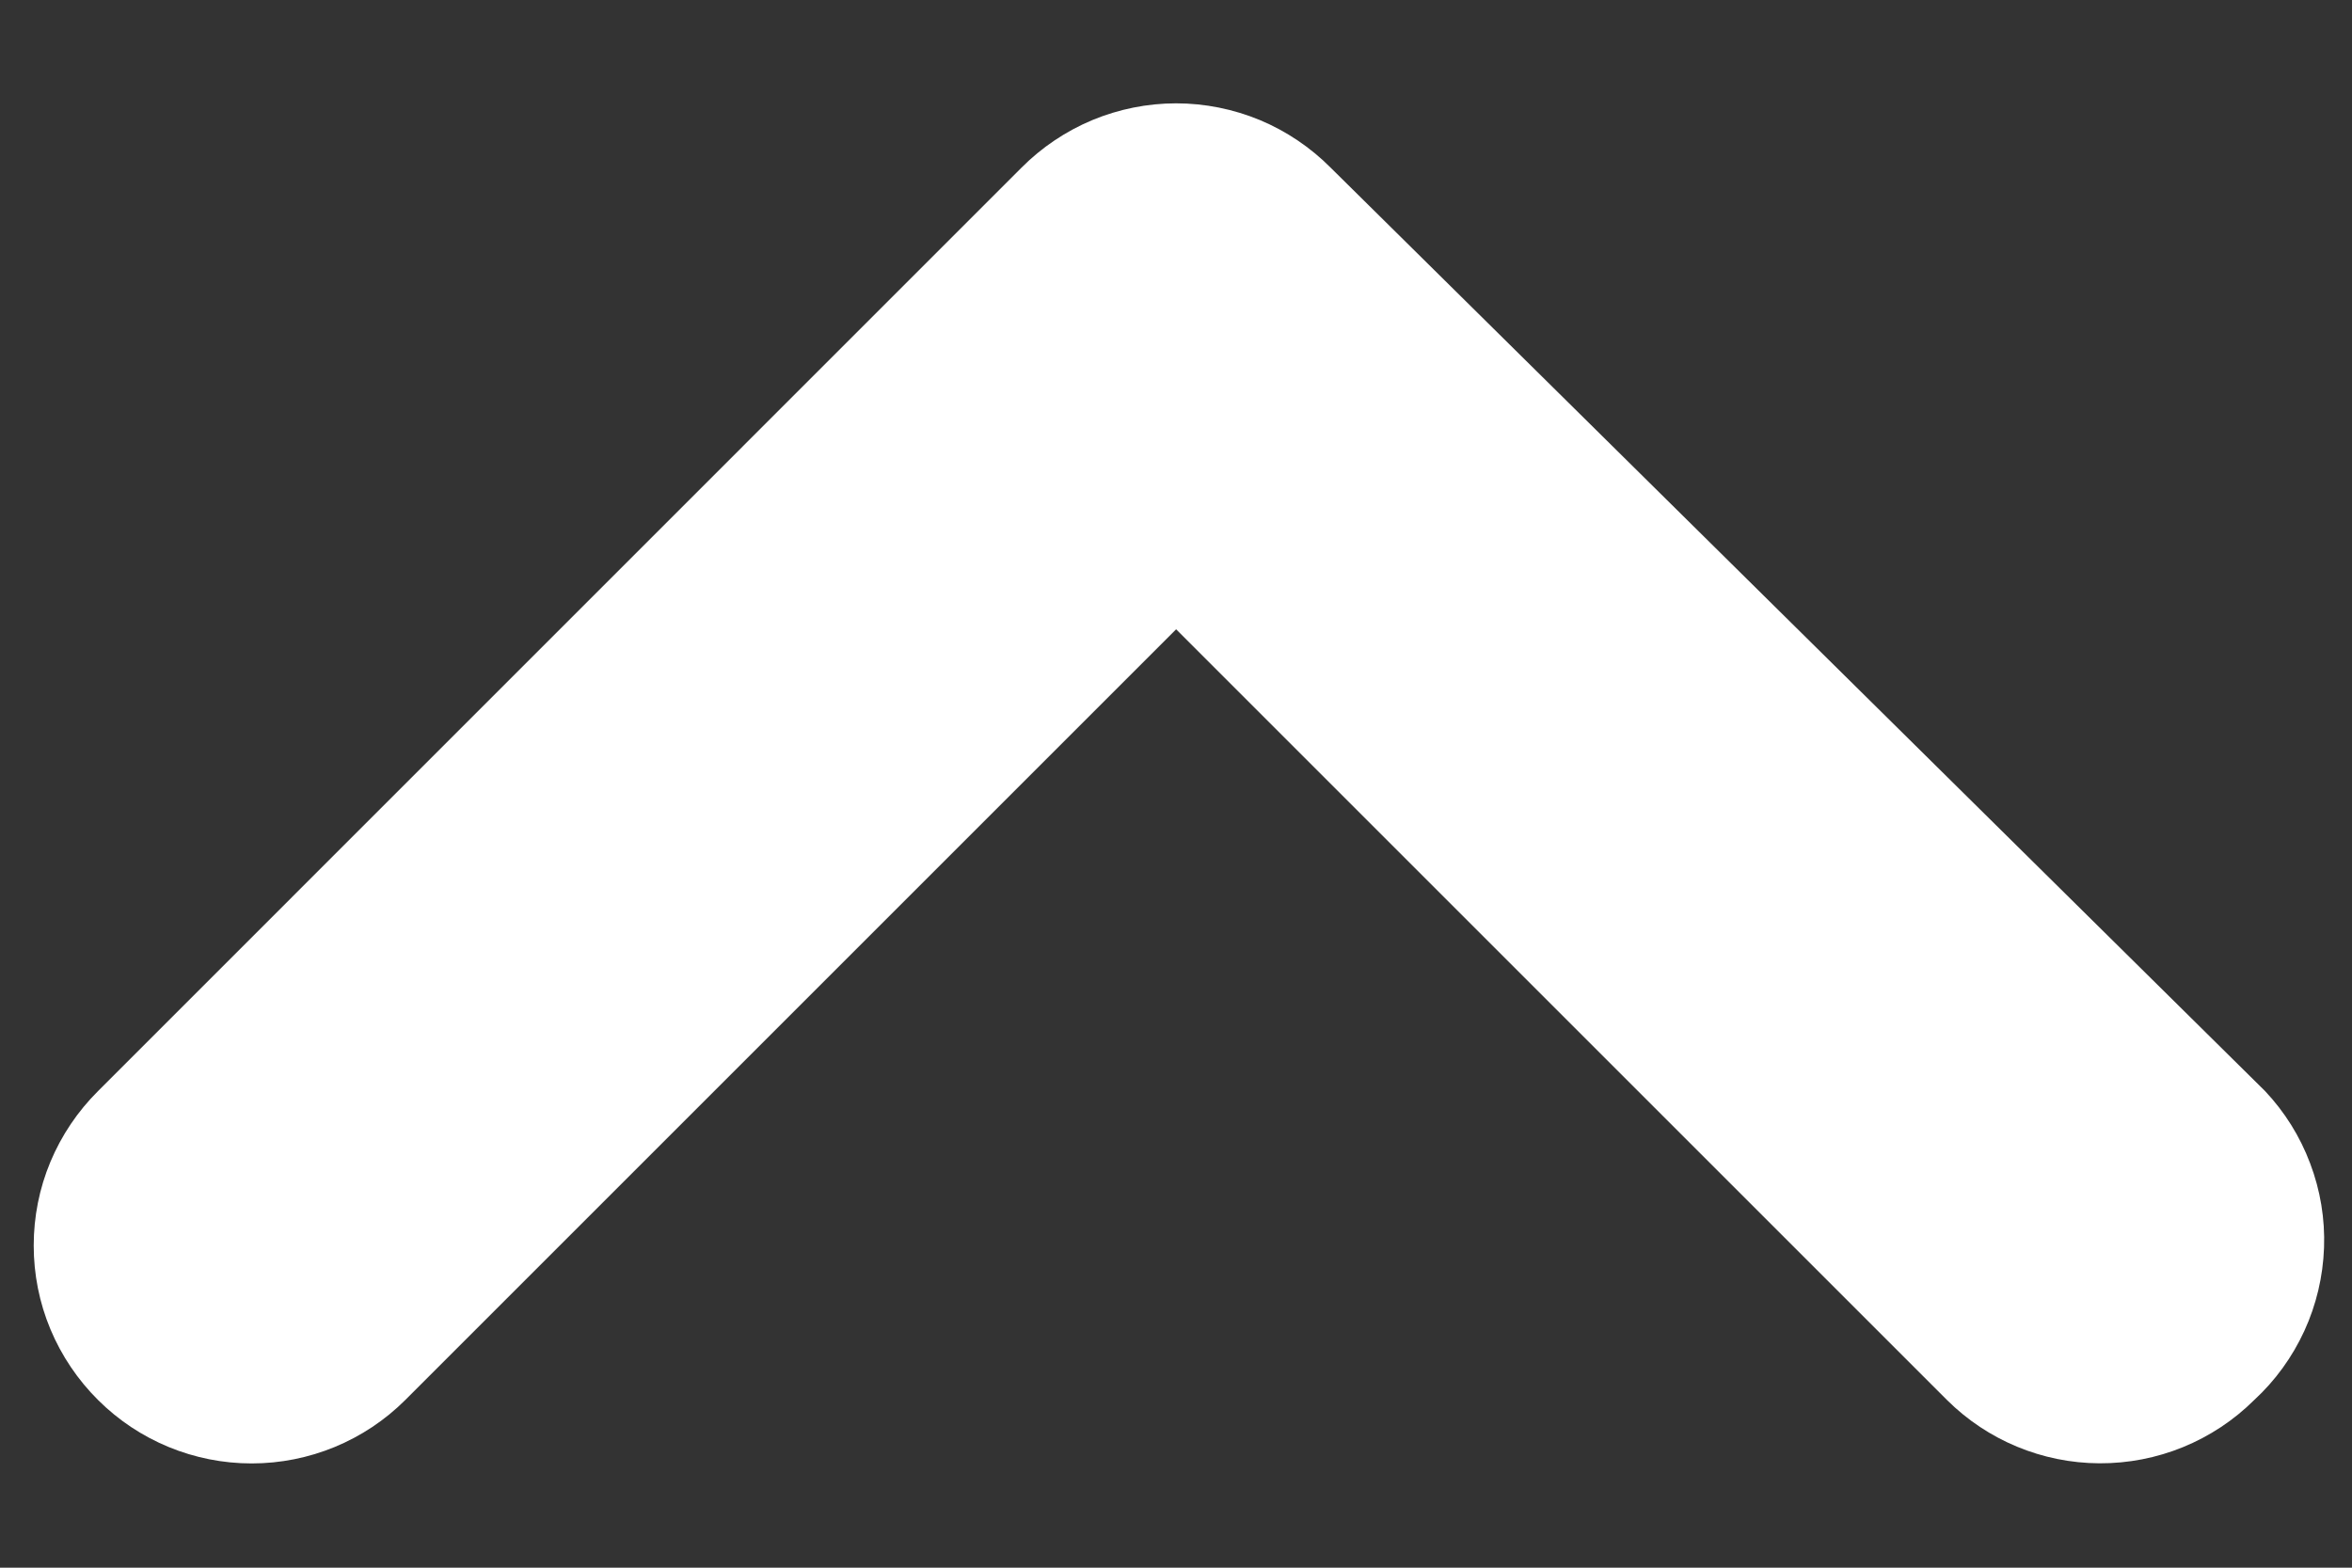 <svg width="18" height="12" viewBox="0 0 18 12" fill="none" xmlns="http://www.w3.org/2000/svg">
<rect x="0" y="0" width="18" height="12" fill="#333333" stroke="none"/>
<path d="M17.334 8.351L10.184 1.284C10.029 1.128 9.845 1.004 9.642 0.919C9.439 0.835 9.221 0.791 9.001 0.791C8.781 0.791 8.563 0.835 8.36 0.919C8.157 1.004 7.972 1.128 7.817 1.284L0.751 8.351C0.595 8.506 0.471 8.69 0.386 8.893C0.301 9.096 0.258 9.314 0.258 9.534C0.258 9.754 0.301 9.972 0.386 10.175C0.471 10.378 0.595 10.562 0.751 10.717C1.063 11.028 1.486 11.202 1.926 11.202C2.366 11.202 2.789 11.028 3.101 10.717L9.001 4.817L14.901 10.717C15.211 11.025 15.63 11.199 16.067 11.201C16.287 11.202 16.504 11.16 16.707 11.077C16.91 10.994 17.095 10.872 17.251 10.717C17.413 10.568 17.543 10.388 17.635 10.188C17.727 9.988 17.778 9.771 17.786 9.551C17.794 9.331 17.758 9.112 17.68 8.906C17.603 8.7 17.485 8.511 17.334 8.351Z" fill="white"/>
</svg>
